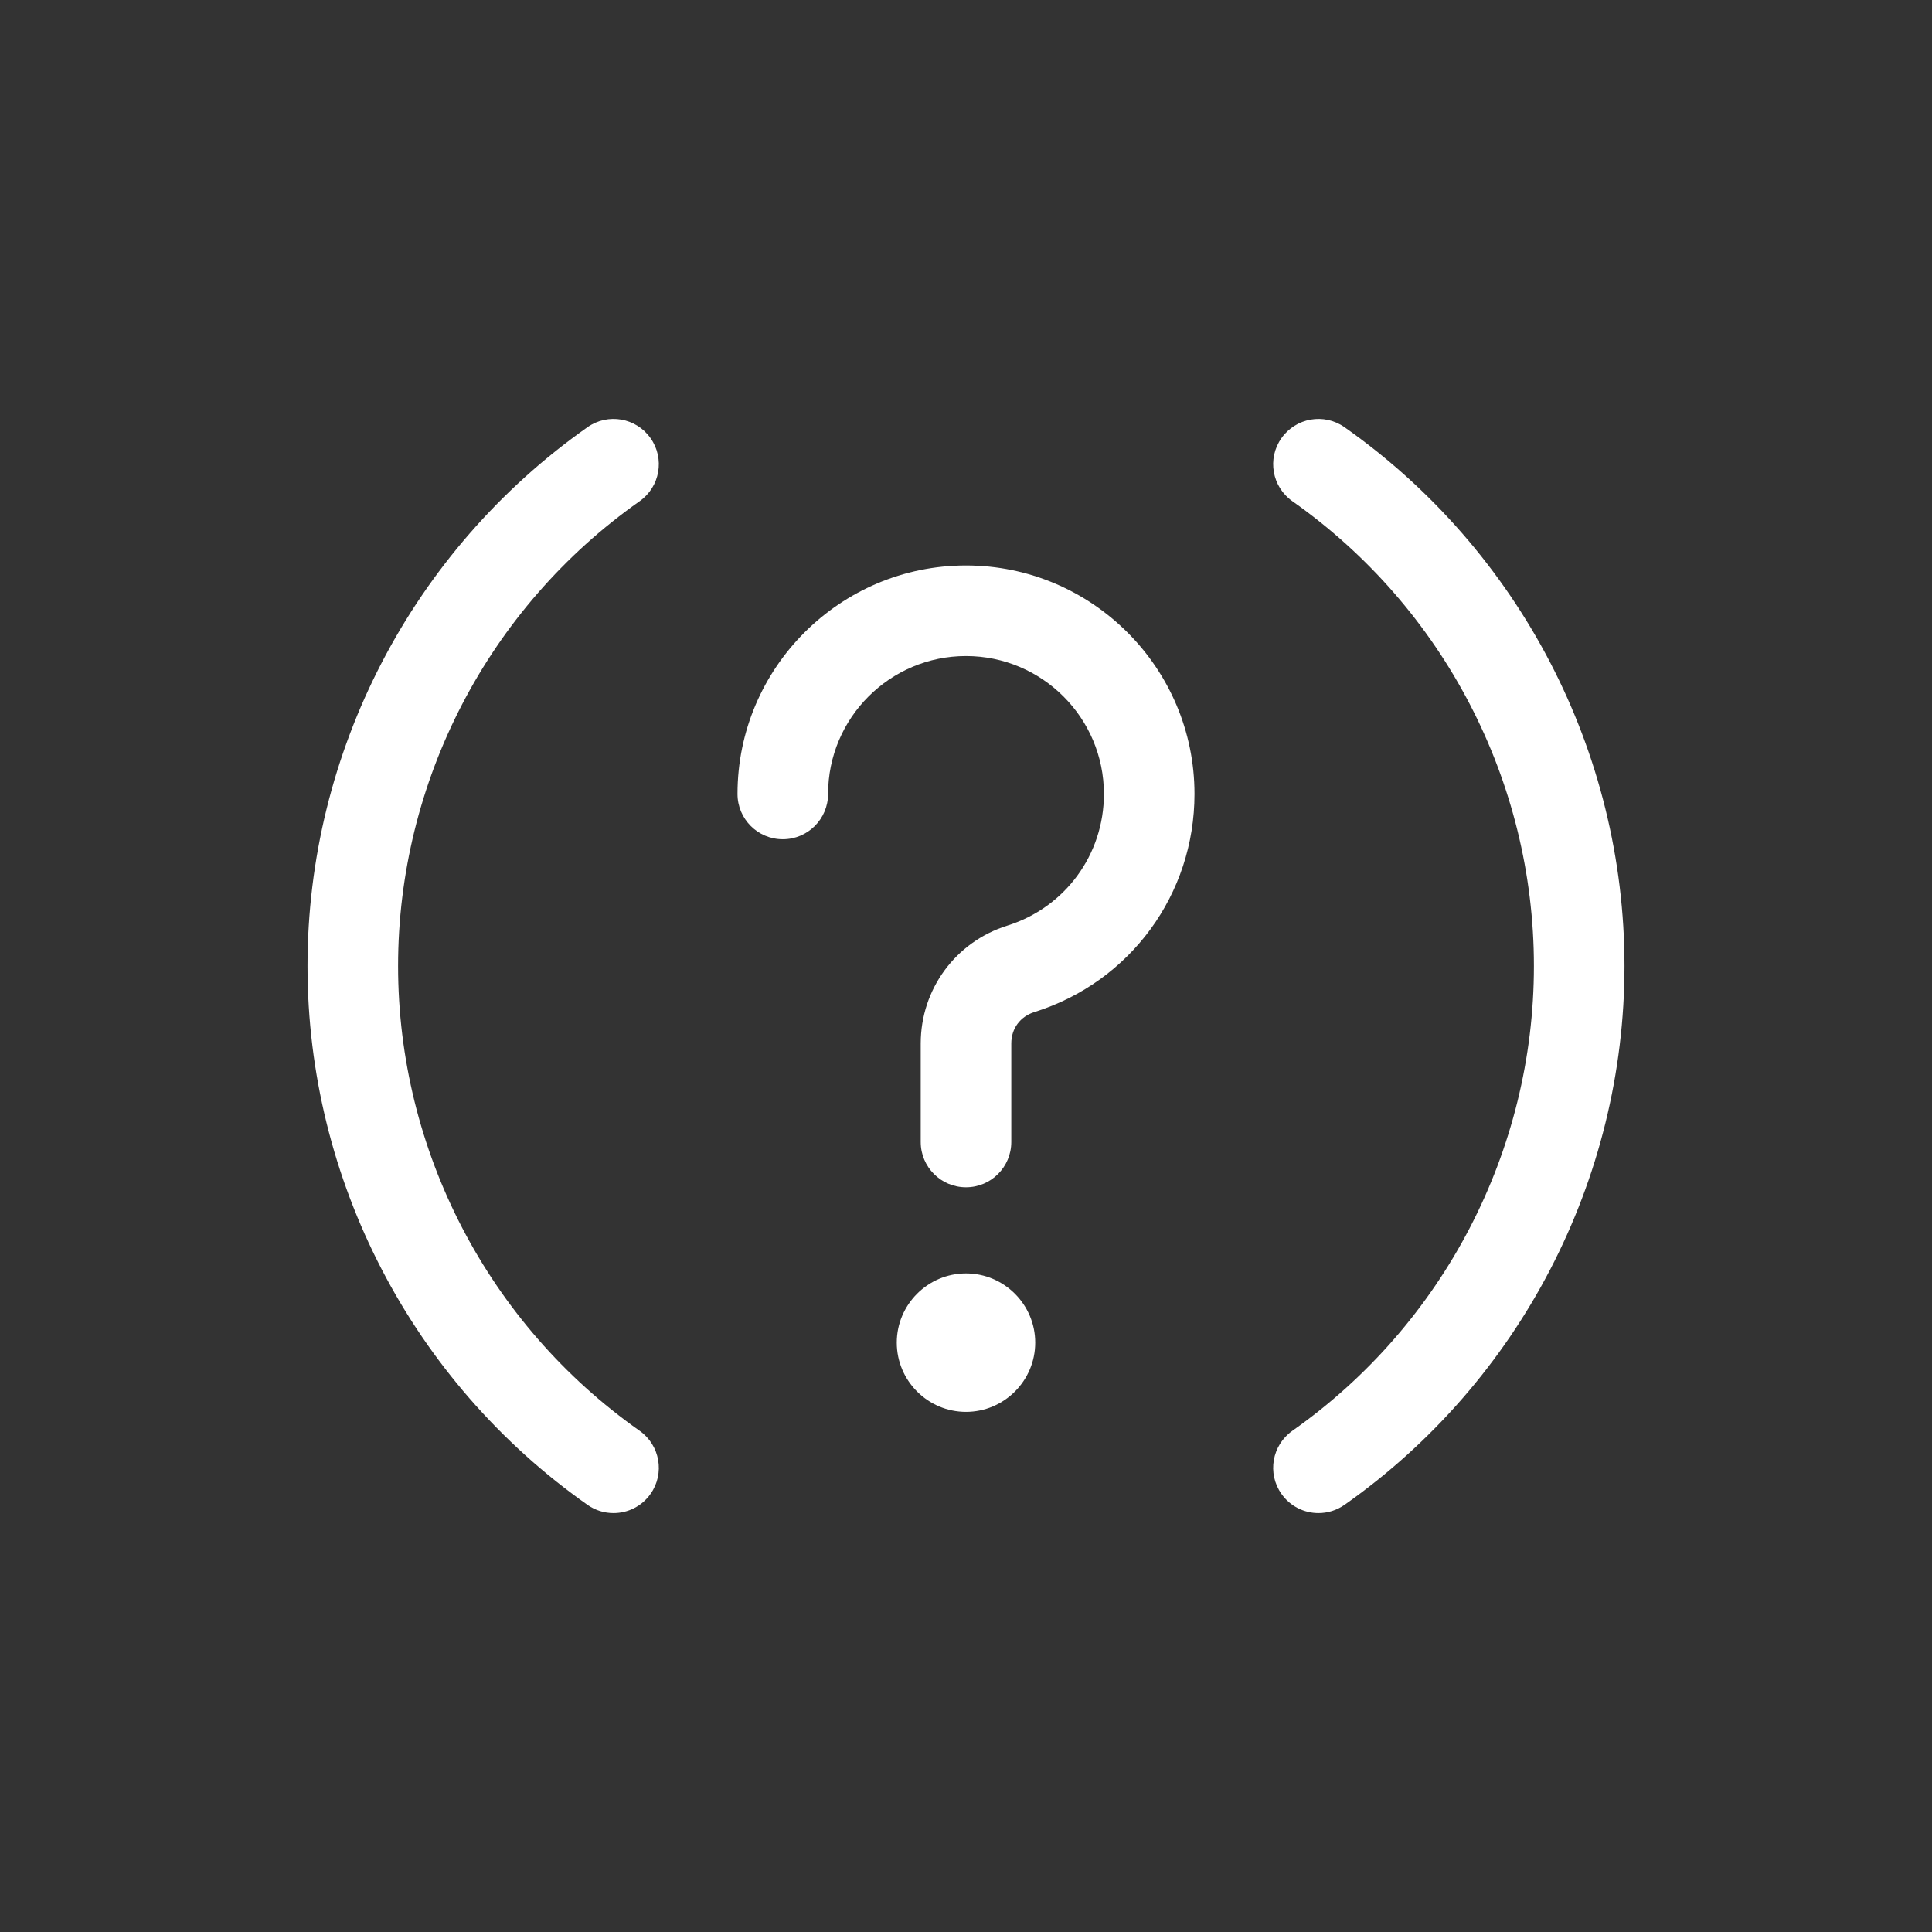 <svg xmlns="http://www.w3.org/2000/svg" width="41" height="41" viewBox="0 0 41 41" fill="none"><rect x="0" y="0" width="41" height="41" fill="#333333" stroke="none"/><g clip-path="url(#clip0_510_6866)"><path d="M21.952 21.477C21.649 21.572 21.461 21.828 21.461 22.145V24.235C21.461 24.766 21.031 25.196 20.5 25.196C19.969 25.196 19.539 24.766 19.539 24.235V22.145C19.539 20.993 20.278 19.988 21.377 19.643C22.603 19.258 23.427 18.136 23.427 16.849C23.427 15.235 22.114 13.922 20.5 13.922C18.886 13.922 17.573 15.235 17.573 16.849C17.573 17.38 17.143 17.81 16.612 17.81C16.081 17.81 15.651 17.38 15.651 16.849C15.651 14.175 17.826 12 20.5 12C23.174 12 25.349 14.175 25.349 16.849C25.349 18.98 23.984 20.84 21.952 21.477Z" fill="white"></path><path d="M13.573 30.363C14.007 30.669 14.112 31.268 13.806 31.702C13.619 31.968 13.322 32.11 13.02 32.11C12.828 32.11 12.636 32.054 12.467 31.935C8.747 29.317 6.526 25.043 6.526 20.5C6.526 15.958 8.747 11.684 12.467 9.066C12.901 8.76 13.501 8.865 13.806 9.299C14.112 9.733 14.007 10.332 13.573 10.637C10.364 12.896 8.448 16.583 8.448 20.5C8.448 24.418 10.364 28.105 13.573 30.363Z" fill="white"></path><path d="M28.533 31.935C28.364 32.053 28.172 32.11 27.98 32.11C27.678 32.11 27.381 31.968 27.194 31.702C26.888 31.268 26.993 30.669 27.427 30.363C30.636 28.105 32.552 24.418 32.552 20.5C32.552 16.583 30.636 12.896 27.427 10.637C26.993 10.332 26.888 9.733 27.194 9.299C27.499 8.865 28.099 8.76 28.533 9.066C32.253 11.684 34.474 15.958 34.474 20.5C34.474 25.043 32.253 29.317 28.533 31.935Z" fill="white"></path><path d="M20.5 29.962C19.691 29.962 19.031 29.302 19.031 28.493C19.031 27.684 19.691 27.024 20.5 27.024C21.309 27.024 21.969 27.684 21.969 28.493C21.969 29.302 21.309 29.962 20.5 29.962Z" fill="white"></path></g><defs><clipPath id="clip0_510_6866"><rect width="41" height="41" fill="white"></rect></clipPath></defs></svg>
